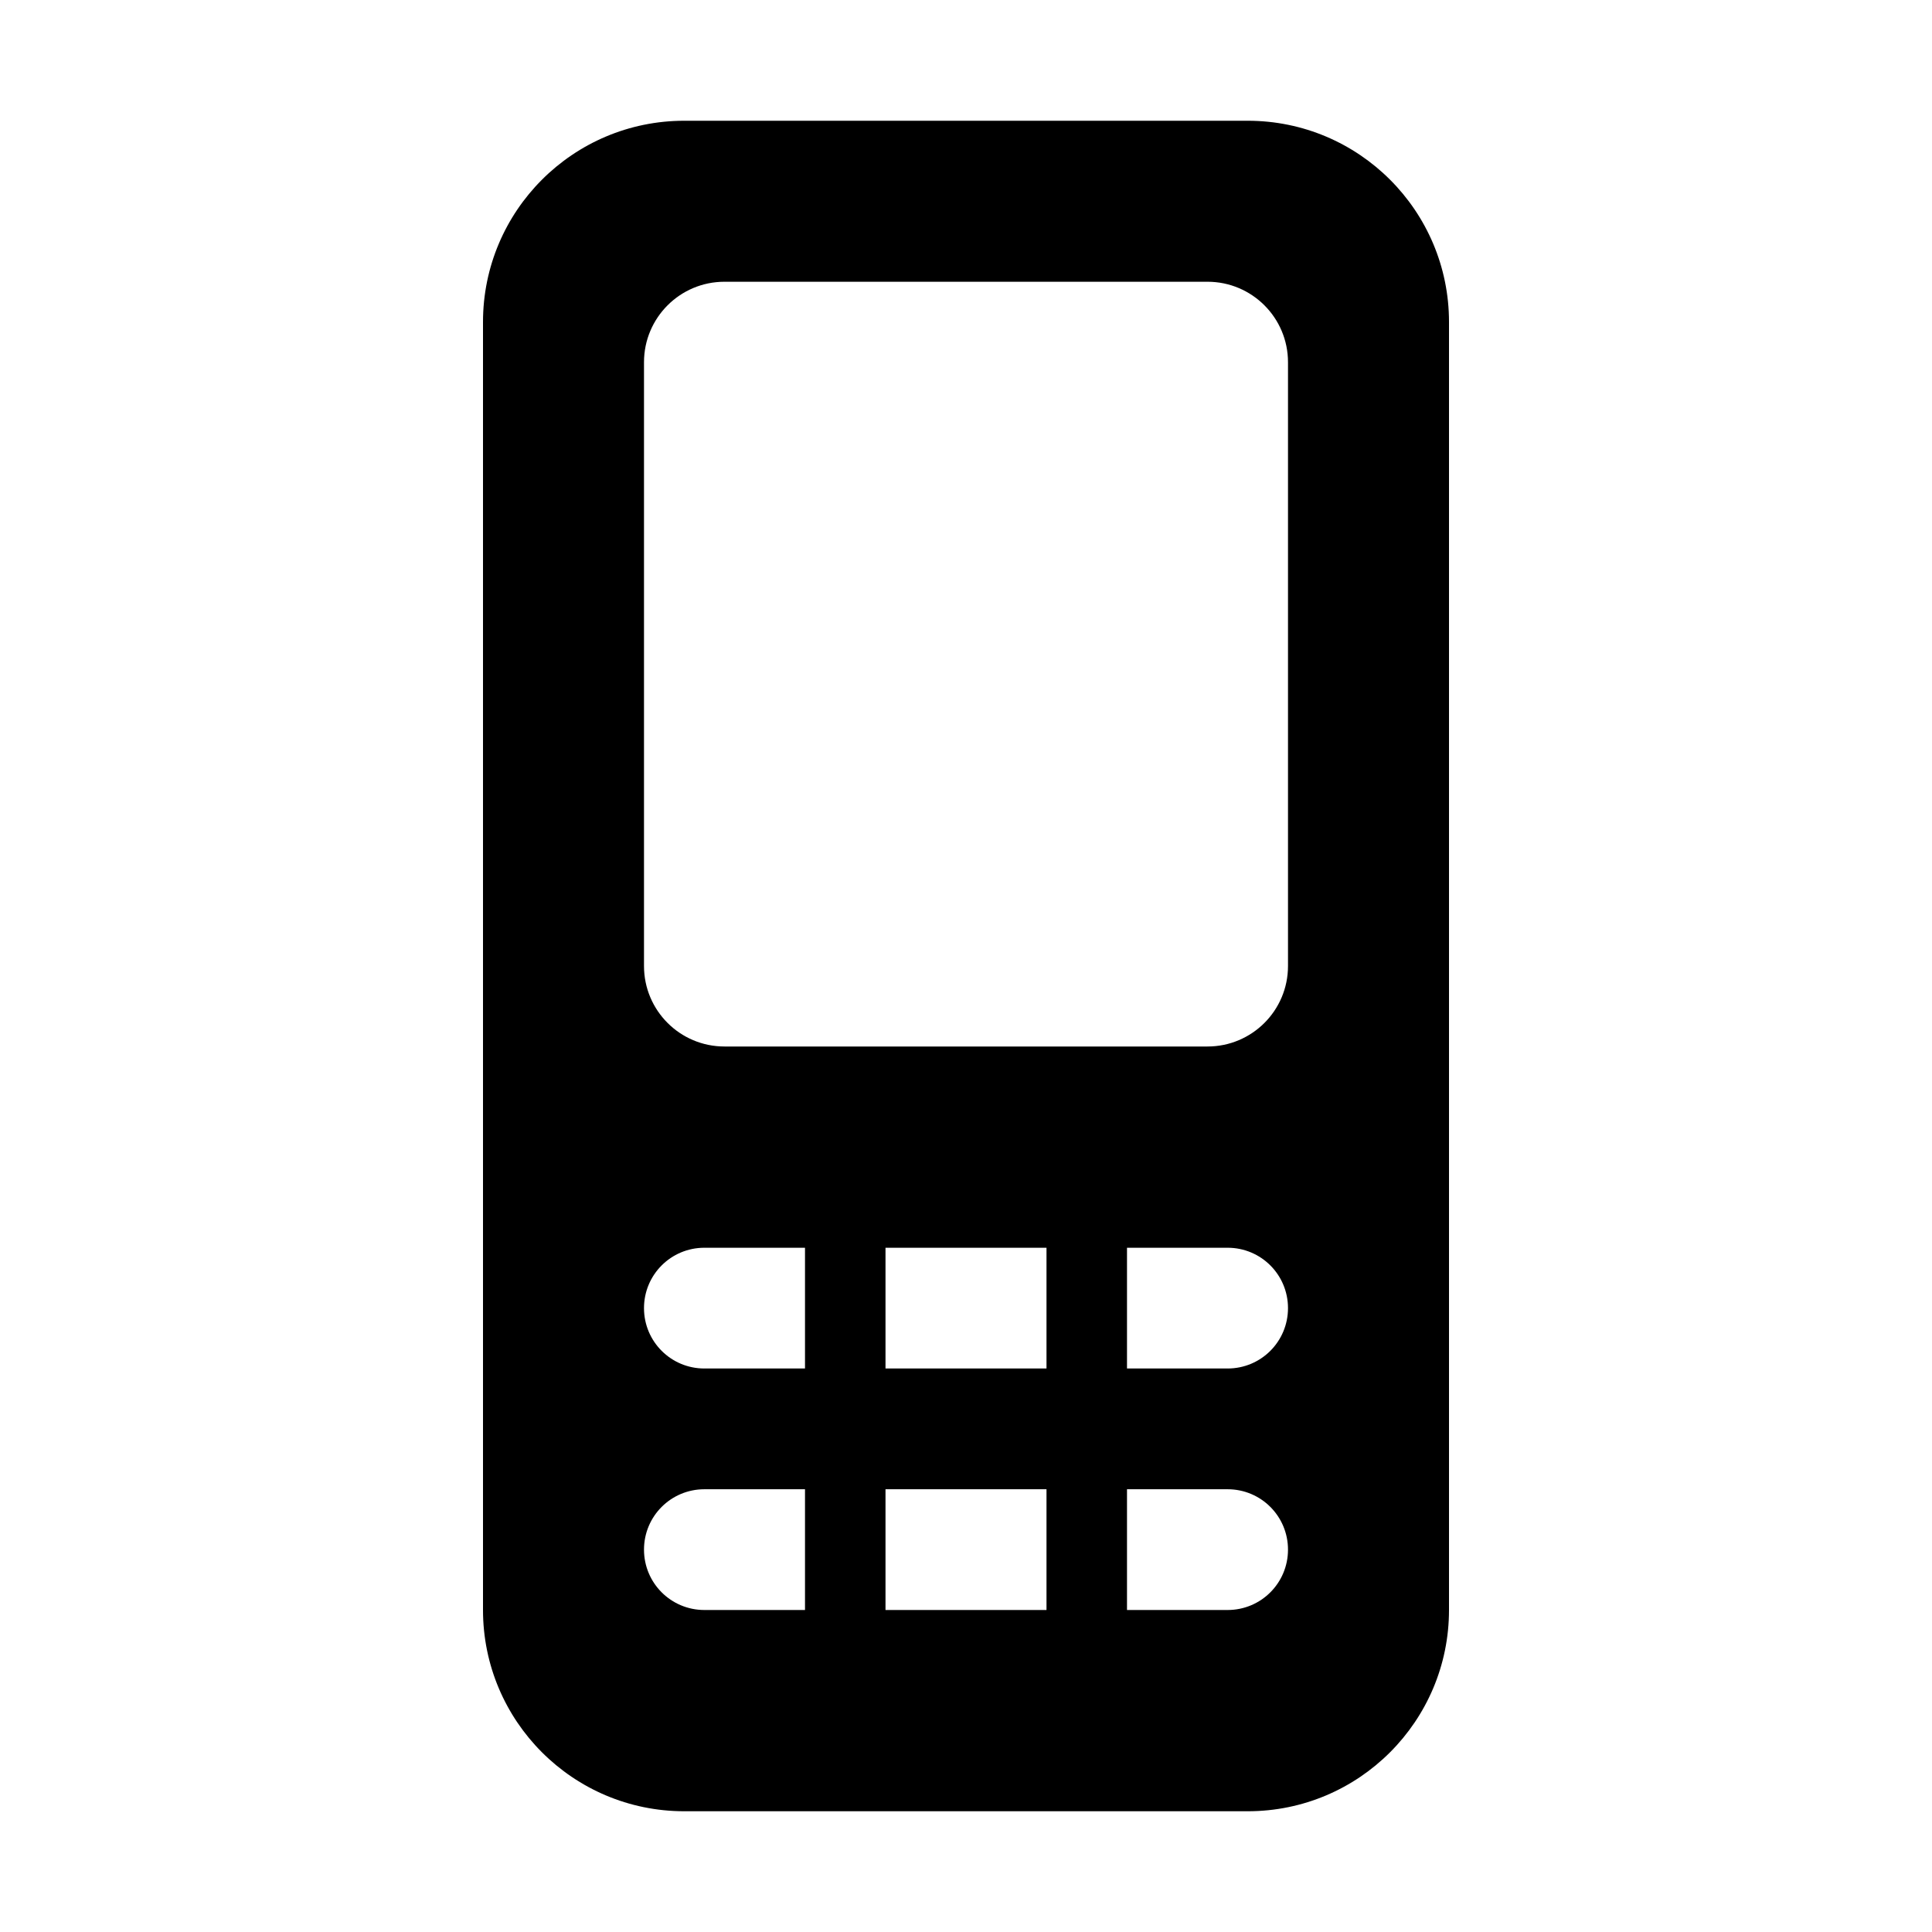 <svg xmlns="http://www.w3.org/2000/svg"  viewBox="0 0 48 48" width="48px" height="48px"><path d="M31,45H17c-2.761,0-5-2.239-5-5V8c0-2.761,2.239-5,5-5h14c2.761,0,5,2.239,5,5v32C36,42.761,33.761,45,31,45z M32,24V9 c0-1.105-0.895-2-2-2H18c-1.105,0-2,0.895-2,2v15c0,1.105,0.895,2,2,2h12C31.105,26,32,25.105,32,24z M16,32.5 c0,0.83,0.67,1.5,1.5,1.5H20v-3h-2.5C16.67,31,16,31.67,16,32.5z M22,34h4v-3h-4V34z M30.5,31H28v3h2.5c0.83,0,1.5-0.67,1.5-1.5 C32,31.67,31.33,31,30.5,31z M16,38.5c0,0.83,0.67,1.5,1.5,1.5H20v-3h-2.5C16.67,37,16,37.67,16,38.5z M22,40h4v-3h-4V40z M30.5,37 H28v3h2.5c0.83,0,1.5-0.67,1.5-1.5C32,37.67,31.33,37,30.5,37z"/></svg>